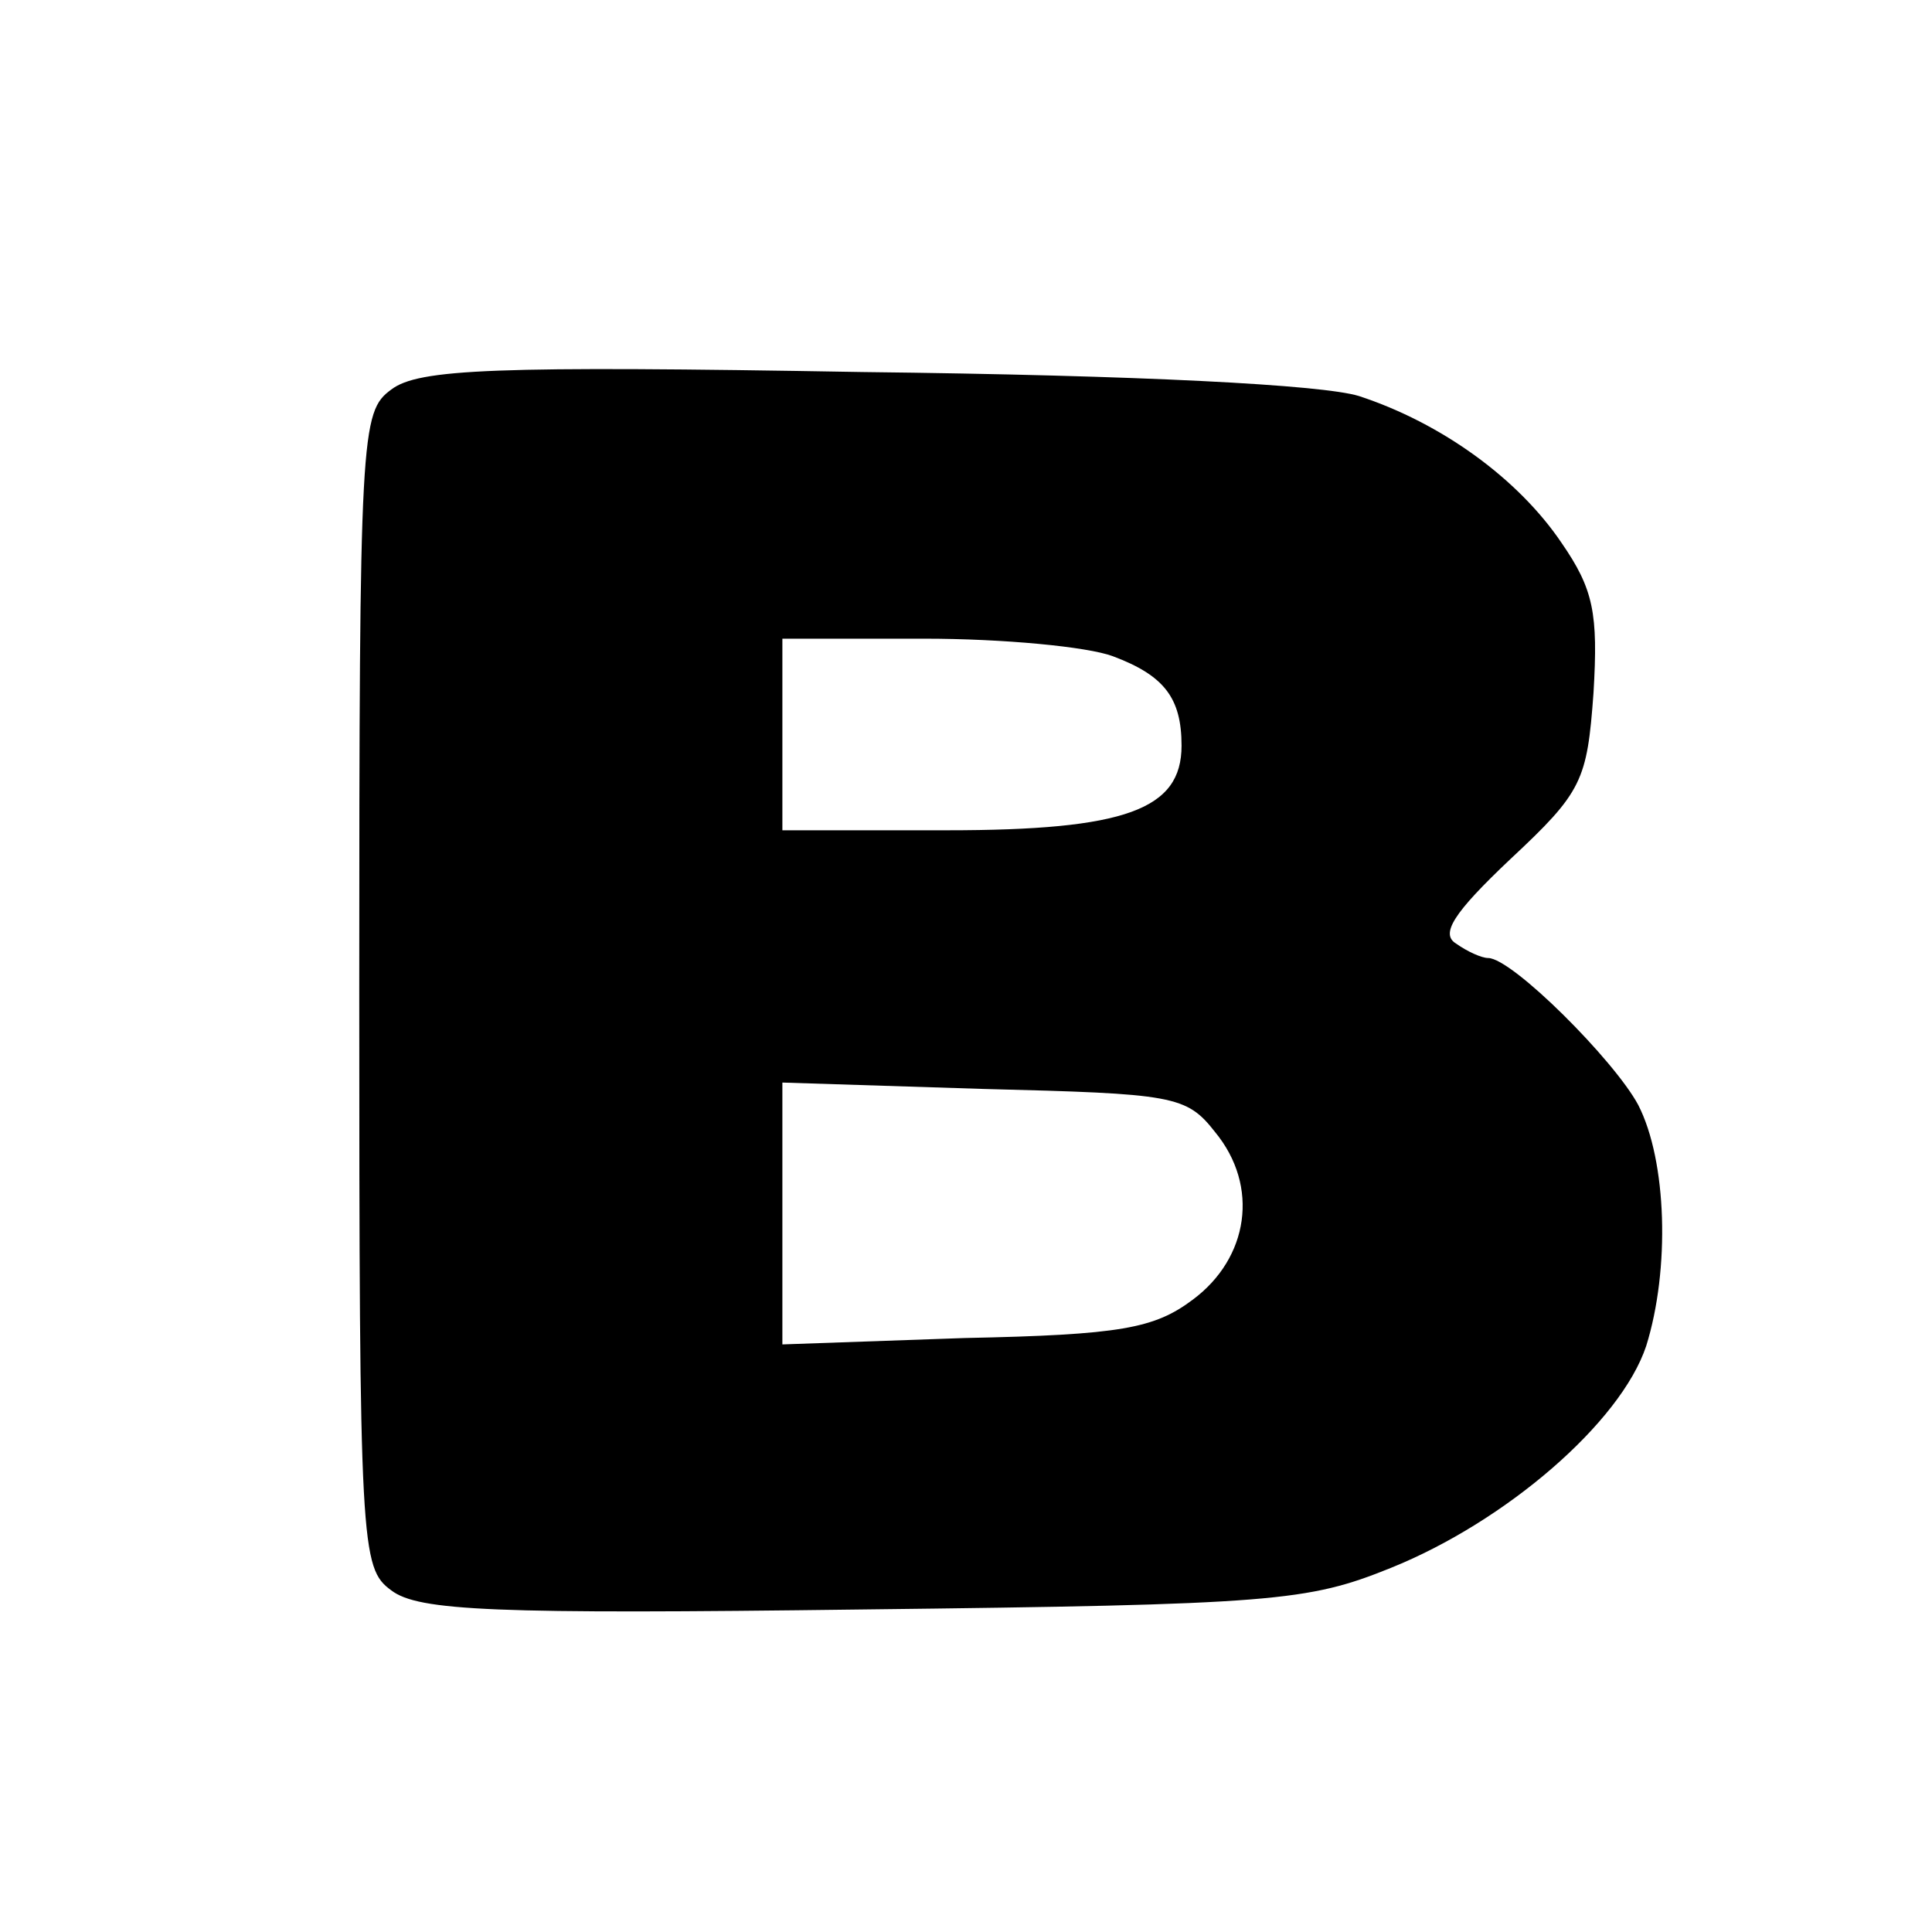 <?xml version="1.0" standalone="no"?>
<!DOCTYPE svg PUBLIC "-//W3C//DTD SVG 20010904//EN"
 "http://www.w3.org/TR/2001/REC-SVG-20010904/DTD/svg10.dtd">
<svg version="1.0" xmlns="http://www.w3.org/2000/svg"
 width="121pt" height="121pt" viewBox="0 0 121 121"
 preserveAspectRatio="xMidYMid meet">
<g transform="translate(0,121) scale(0.1,-0.1)"
fill="#000000" stroke="none">
<path d="M245 966 c-19 -14 -20 -26 -20 -376 0 -350 1 -362 20 -376 17 -13 64
-15 295 -12 258 3 279 5 331 26 72 29 144 91 160 139 15 48 13 116 -5 151 -15
28 -79 92 -94 92 -4 0 -13 4 -20 9 -10 6 -2 19 34 53 45 42 48 49 52 104 3 50
0 65 -20 94 -27 40 -75 75 -127 92 -23 7 -136 13 -311 15 -231 4 -278 2 -295
-11z m452 -167 c32 -12 43 -26 43 -56 0 -40 -35 -53 -147 -53 l-103 0 0 60 0
60 89 0 c49 0 102 -5 118 -11z m64 -298 c28 -34 21 -79 -14 -105 -24 -18 -45
-22 -143 -24 l-114 -4 0 82 0 82 126 -4 c119 -3 127 -4 145 -27z"/>
</g>
</svg>
